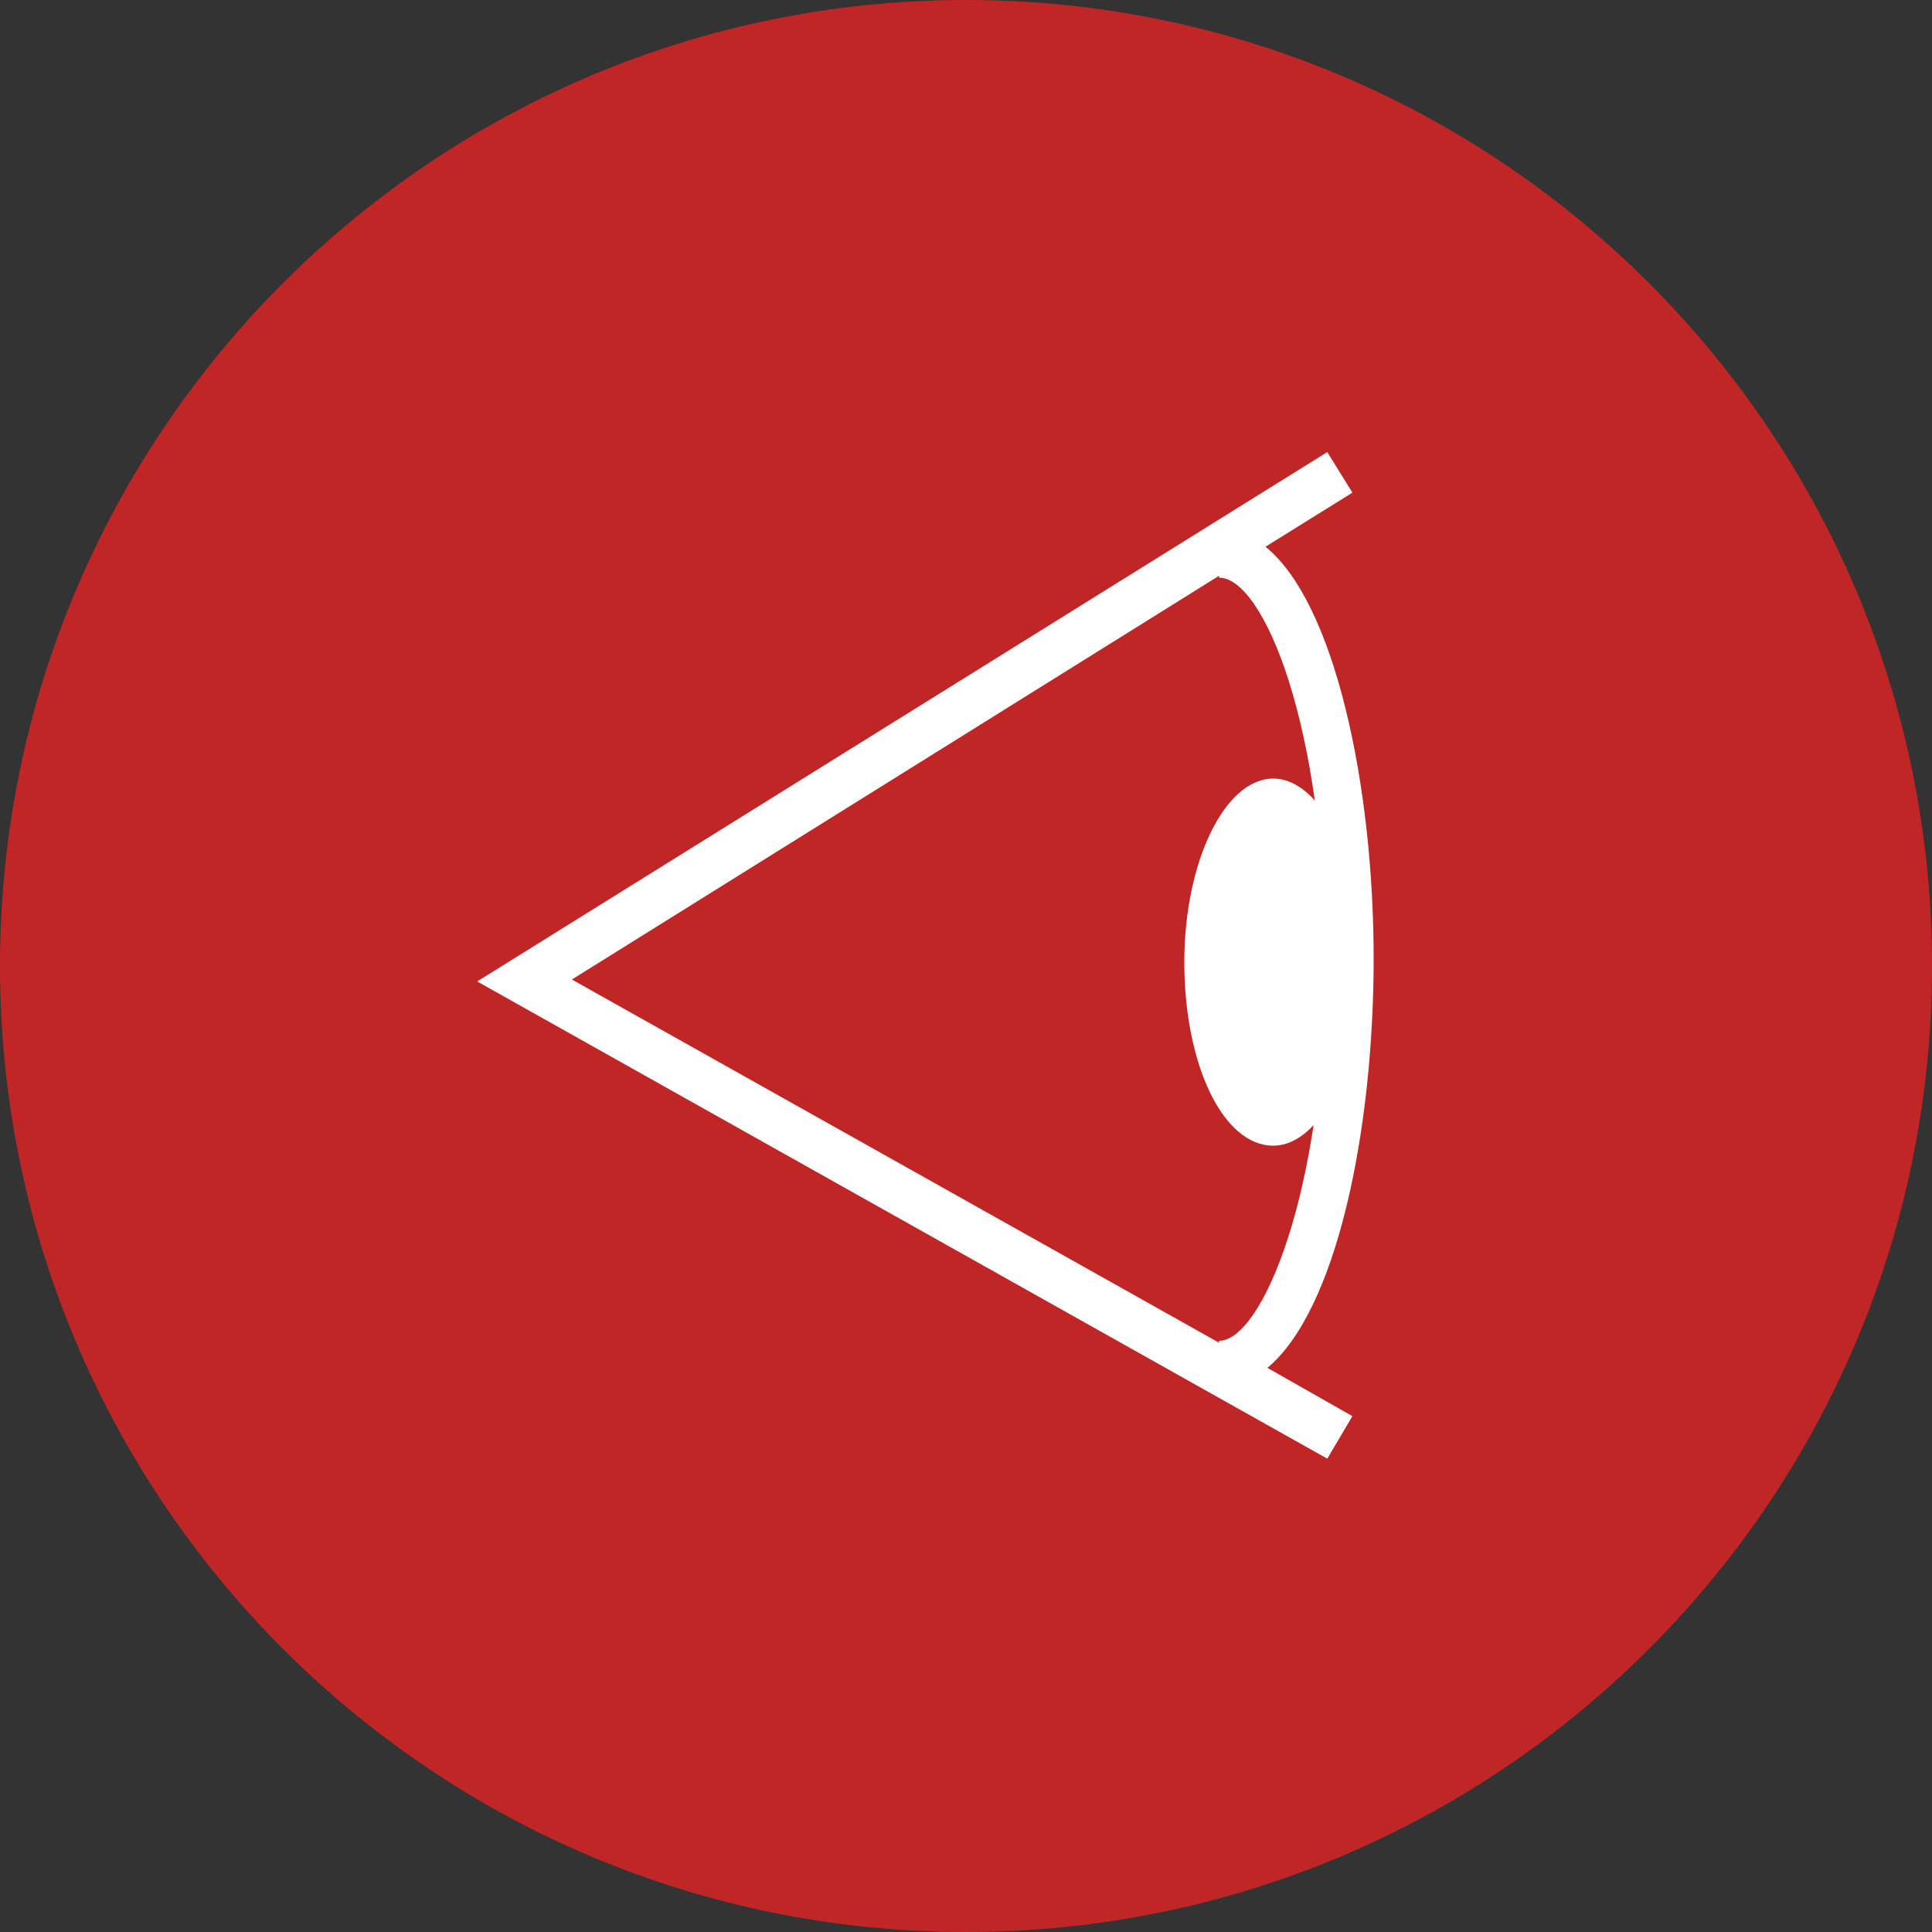 <?xml version="1.0" encoding="utf-8"?>
<!-- Generator: Adobe Illustrator 23.0.0, SVG Export Plug-In . SVG Version: 6.00 Build 0)  -->
<svg version="1.1" id="Layer_1" xmlns="http://www.w3.org/2000/svg" xmlns:xlink="http://www.w3.org/1999/xlink" x="0px" y="0px"
	 viewBox="0 0 100 100" style="enable-background:new 0 0 100 100;" xml:space="preserve">
<rect x="0" y="0" width="100" height="100" fill="#333333" stroke="none"/>
<style type="text/css">
	.st0{fill:#C02626;}
	.st1{fill:#FFFFFF;}
	.st2{fill:#BD2026;}
	.st3{fill:#F6FBFD;}
	.st4{fill:#BD2226;}
</style>
<g>
	<g>
		<path class="st0" d="M100,50c0,27.6-22.4,50-50,50C22.4,100,0,77.6,0,50C0,22.4,22.4,0,50,0C77.6,0,100,22.4,100,50"/>
	</g>
	<g>
		<path class="st1" d="M68.7,75.5l-44-24.7l44-27.4l1.3,2.1l-4.5,2.8c3.6,2.9,5.6,12.4,5.6,21.3c0,8.9-1.9,18.2-5.5,21.2l4.4,2.5
			L68.7,75.5z M29.6,50.7l33.5,18.8v-0.1c2.2,0,5.5-7.7,5.5-19.7c0-12.1-3.2-19.8-5.5-19.8v-0.1L29.6,50.7z"/>
	</g>
	<g>
		<path class="st1" d="M70.5,49.8c0,5.2-2.1,9.5-4.6,9.5c-2.6,0-4.6-4.2-4.6-9.5c0-5.2,2.1-9.5,4.6-9.5
			C68.4,40.3,70.5,44.6,70.5,49.8"/>
	</g>
</g>
</svg>
